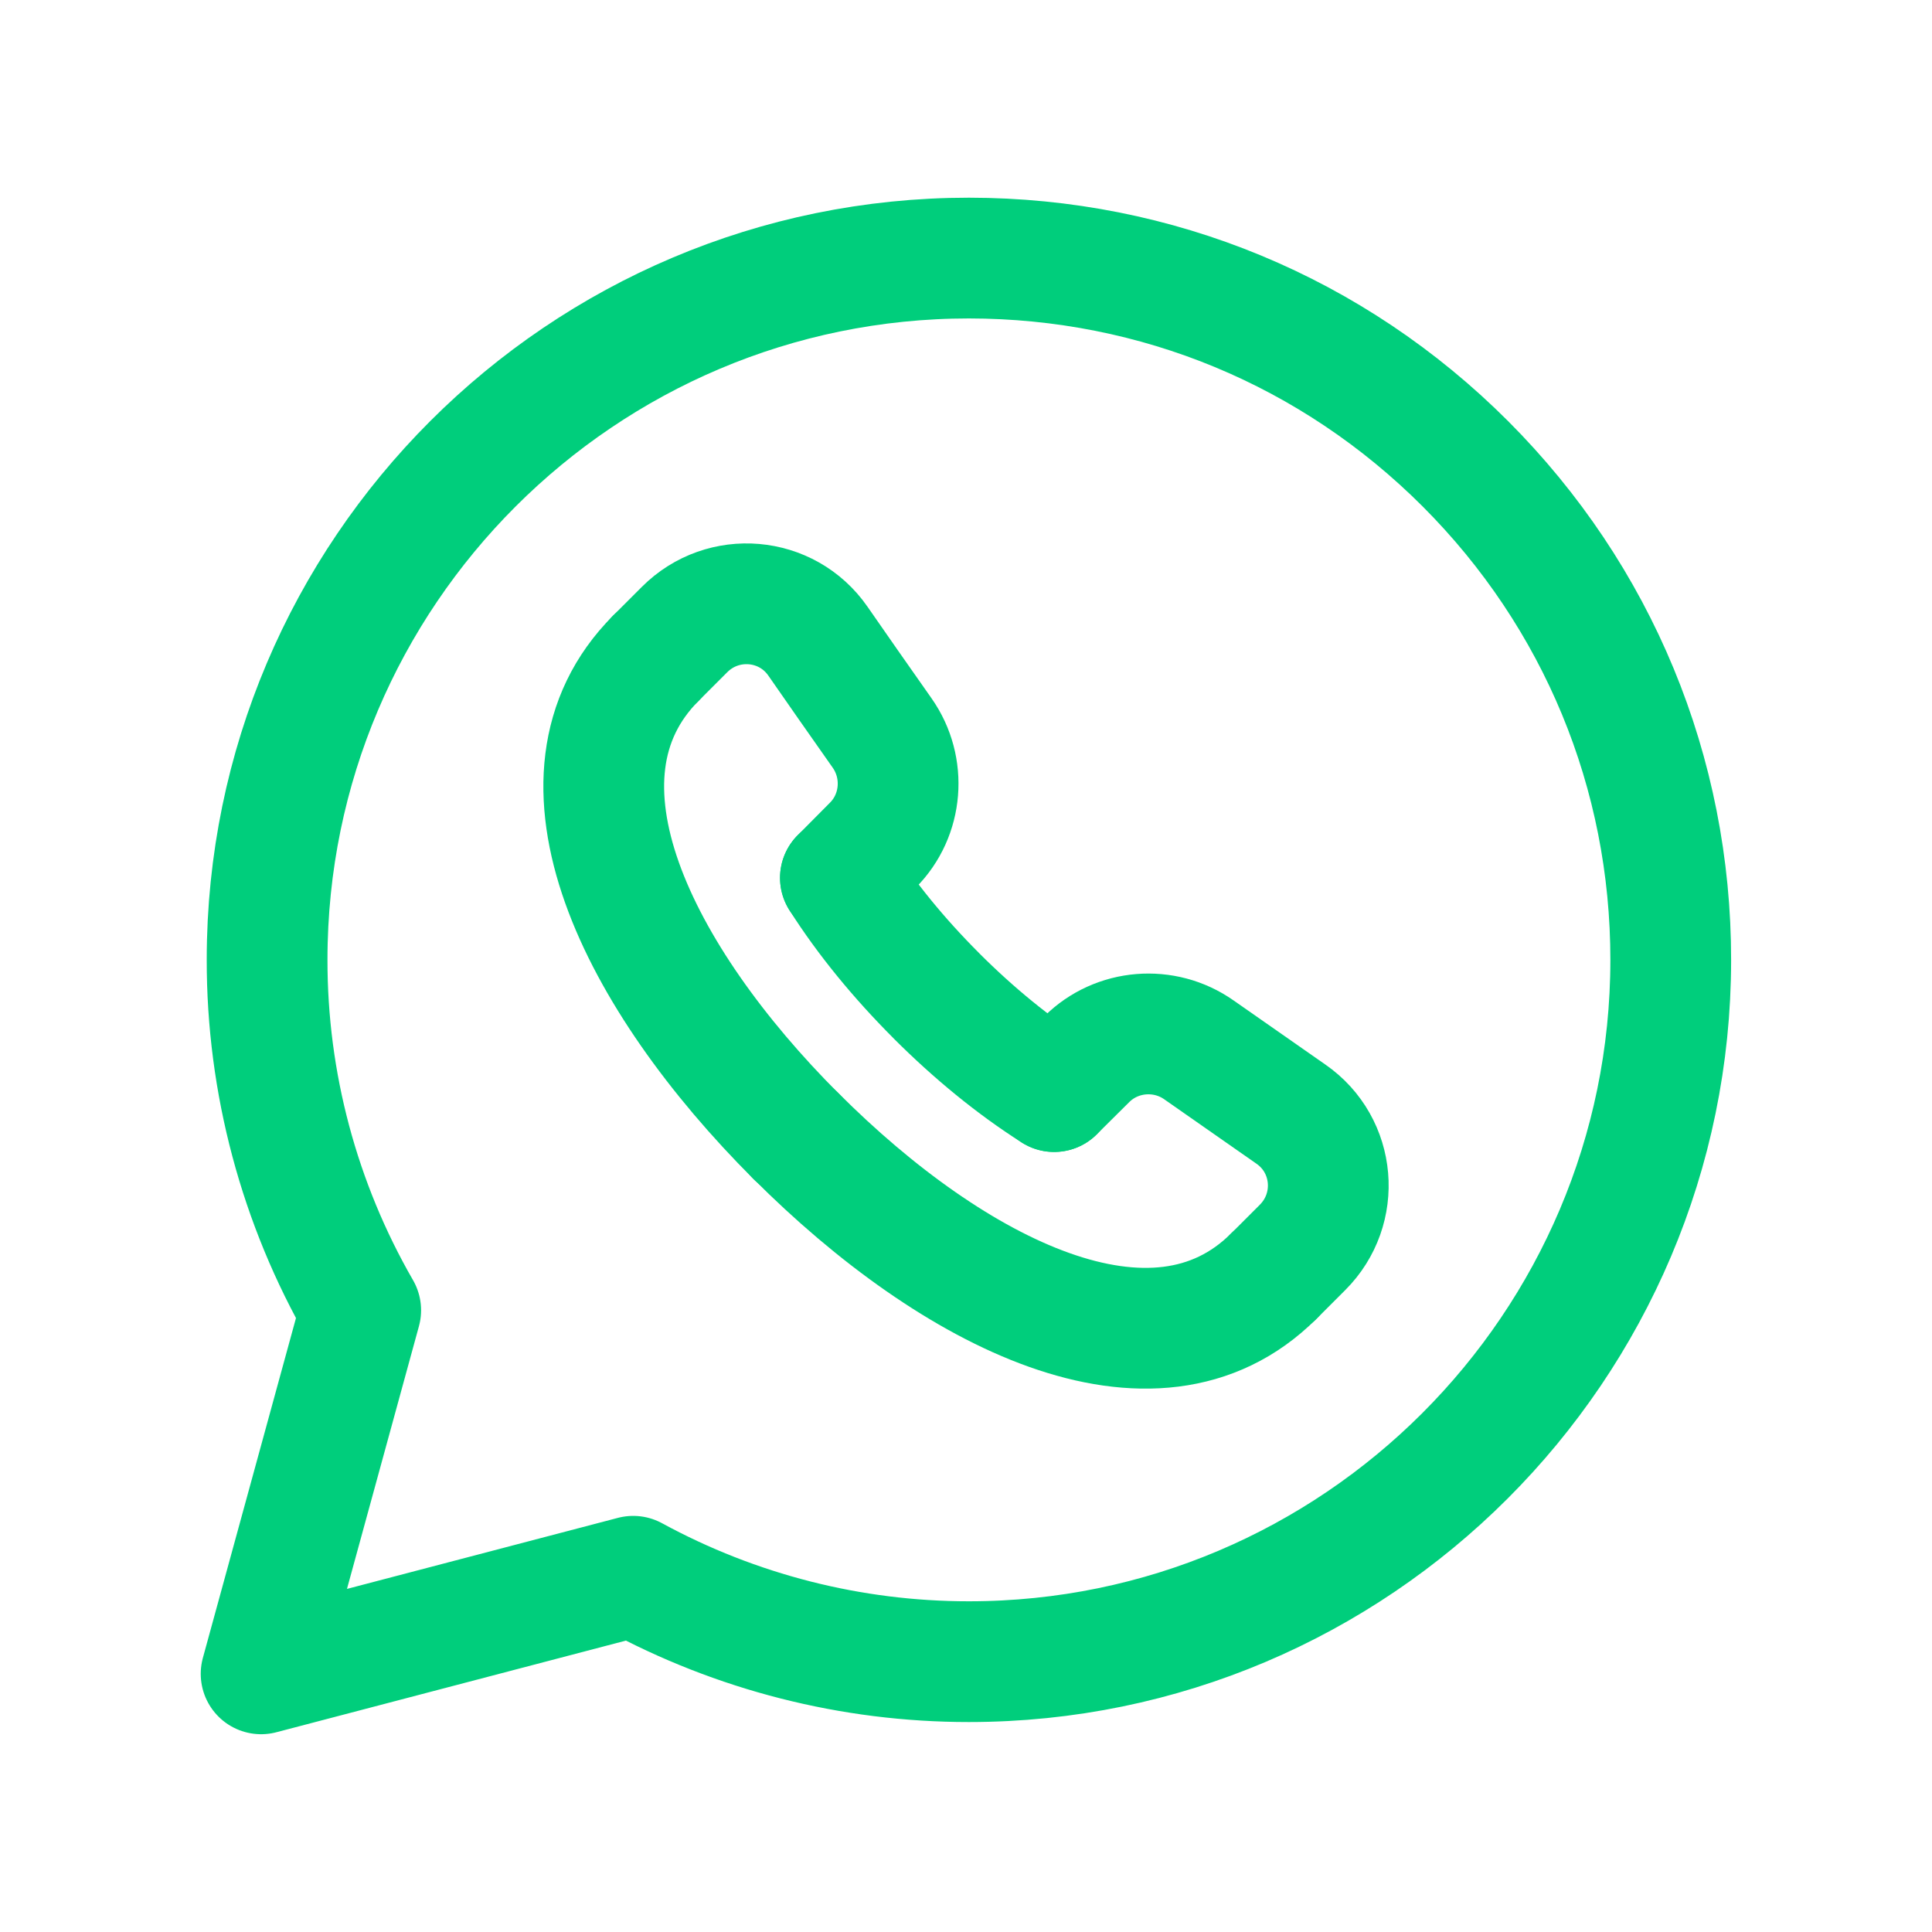 <svg width="40" height="40" viewBox="0 0 40 40" fill="none" xmlns="http://www.w3.org/2000/svg">
<g id="Group">
<path id="Path" fill-rule="evenodd" clip-rule="evenodd" d="M30.34 9.603C27.596 6.858 23.948 5.345 20.061 5.343C12.05 5.343 5.531 11.858 5.53 19.867C5.526 22.415 6.195 24.92 7.468 27.128L5.406 34.655L13.11 32.635C15.241 33.795 17.628 34.403 20.055 34.403H20.061C28.07 34.403 34.588 27.887 34.591 19.878C34.593 15.998 33.083 12.35 30.34 9.603Z" stroke="#00CE7C" stroke-width="2.5" stroke-linecap="round" stroke-linejoin="round"/>
<g id="Group_2">
<path id="Path_2" d="M21.825 22.6L22.502 21.928C23.123 21.312 24.107 21.233 24.823 21.737C25.517 22.223 26.143 22.66 26.727 23.067C27.654 23.71 27.765 25.03 26.967 25.827L26.369 26.425" stroke="#00CE7C" stroke-width="2.5" stroke-linecap="round" stroke-linejoin="round"/>
<path id="Path_3" d="M13.575 13.632L14.174 13.033C14.97 12.237 16.29 12.348 16.933 13.273C17.338 13.857 17.775 14.483 18.264 15.177C18.767 15.893 18.69 16.877 18.072 17.498L17.4 18.175" stroke="#00CE7C" stroke-width="2.5" stroke-linecap="round" stroke-linejoin="round"/>
<path id="Path_4" d="M26.368 26.425C23.9 28.882 19.752 26.795 16.477 23.518" stroke="#00CE7C" stroke-width="2.5" stroke-linecap="round" stroke-linejoin="round"/>
<path id="Path_5" d="M16.48 23.523C13.205 20.247 11.118 16.1 13.575 13.632" stroke="#00CE7C" stroke-width="2.5" stroke-linecap="round" stroke-linejoin="round"/>
<path id="Path_6" d="M17.4 18.175C17.932 19.013 18.614 19.843 19.384 20.613L19.387 20.617C20.157 21.387 20.987 22.068 21.825 22.6" stroke="#00CE7C" stroke-width="2.5" stroke-linecap="round" stroke-linejoin="round"/>
</g>
</g>
</svg>
